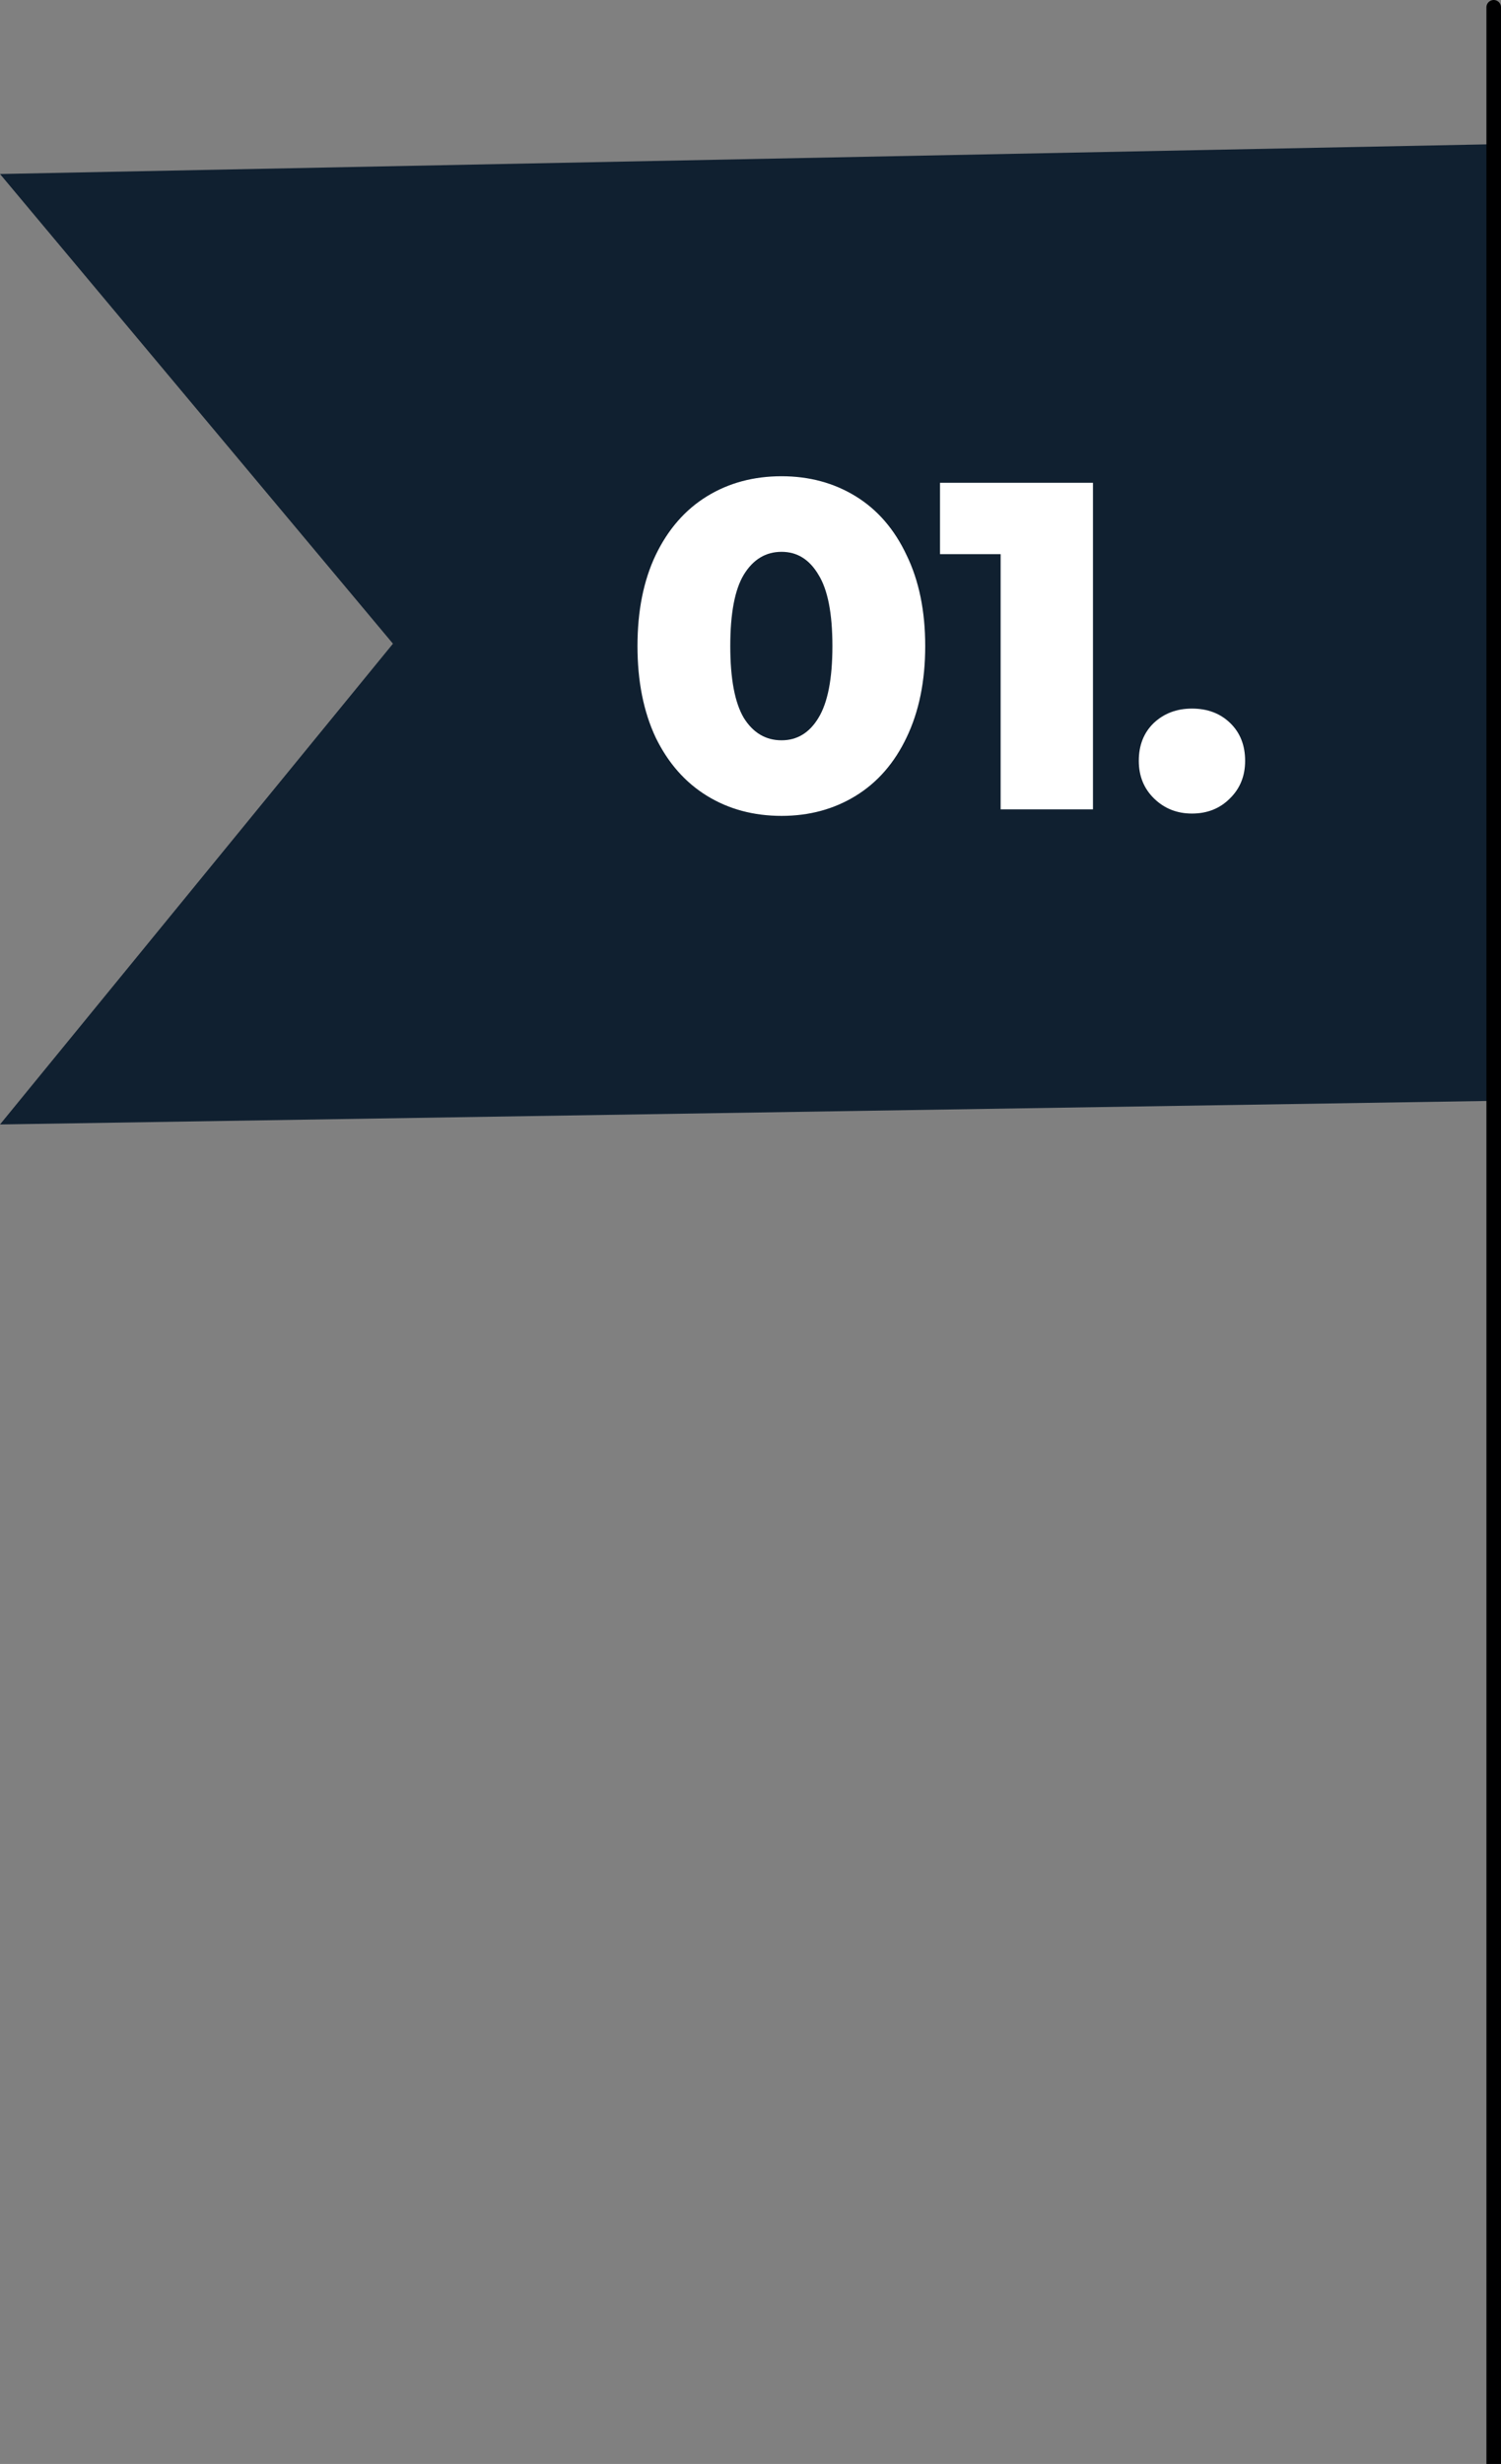 <svg xmlns="http://www.w3.org/2000/svg" width="206" height="338" viewBox="0 0 206 338" fill="none"><rect x="0" y="0" width="206" height="338" fill="#808080" stroke="none"/><g clip-path="url(#clip0_134_6120)"><path fill-rule="evenodd" clip-rule="evenodd" d="M205.12 151.01L0 154.25L53.93 88.3L0 23.87L205.12 19.78V151.01Z" fill="#102030"></path><path d="M205 1L205 338" stroke="#000001" stroke-width="2" stroke-linecap="round" stroke-linejoin="round"></path><path d="M107.265 111.921C103.425 111.921 100.011 111.004 97.025 109.169C94.038 107.334 91.691 104.668 89.984 101.169C88.32 97.628 87.489 93.446 87.489 88.625C87.489 83.804 88.32 79.644 89.984 76.145C91.691 72.604 94.038 69.916 97.025 68.081C100.011 66.246 103.425 65.329 107.265 65.329C111.062 65.329 114.454 66.246 117.441 68.081C120.427 69.916 122.753 72.604 124.417 76.145C126.123 79.644 126.977 83.804 126.977 88.625C126.977 93.446 126.123 97.628 124.417 101.169C122.753 104.668 120.427 107.334 117.441 109.169C114.454 111.004 111.062 111.921 107.265 111.921ZM107.265 101.553C109.398 101.553 111.083 100.529 112.321 98.481C113.601 96.39 114.241 93.105 114.241 88.625C114.241 84.145 113.601 80.881 112.321 78.833C111.083 76.742 109.398 75.697 107.265 75.697C105.089 75.697 103.361 76.742 102.081 78.833C100.843 80.881 100.225 84.145 100.225 88.625C100.225 93.105 100.843 96.39 102.081 98.481C103.361 100.529 105.089 101.553 107.265 101.553ZM150.001 66.225V111.025H137.329V76.017H129.009V66.225H150.001ZM163.587 111.601C161.539 111.601 159.811 110.918 158.403 109.553C156.995 108.188 156.291 106.46 156.291 104.369C156.291 102.236 156.973 100.508 158.339 99.185C159.747 97.862 161.496 97.201 163.587 97.201C165.72 97.201 167.469 97.862 168.835 99.185C170.2 100.508 170.883 102.236 170.883 104.369C170.883 106.46 170.179 108.188 168.771 109.553C167.405 110.918 165.677 111.601 163.587 111.601Z" fill="white"></path></g><defs><clipPath id="clip0_134_6120"><rect width="206" height="338" fill="white" transform="matrix(-1 0 0 1 206 0)"></rect></clipPath></defs></svg>